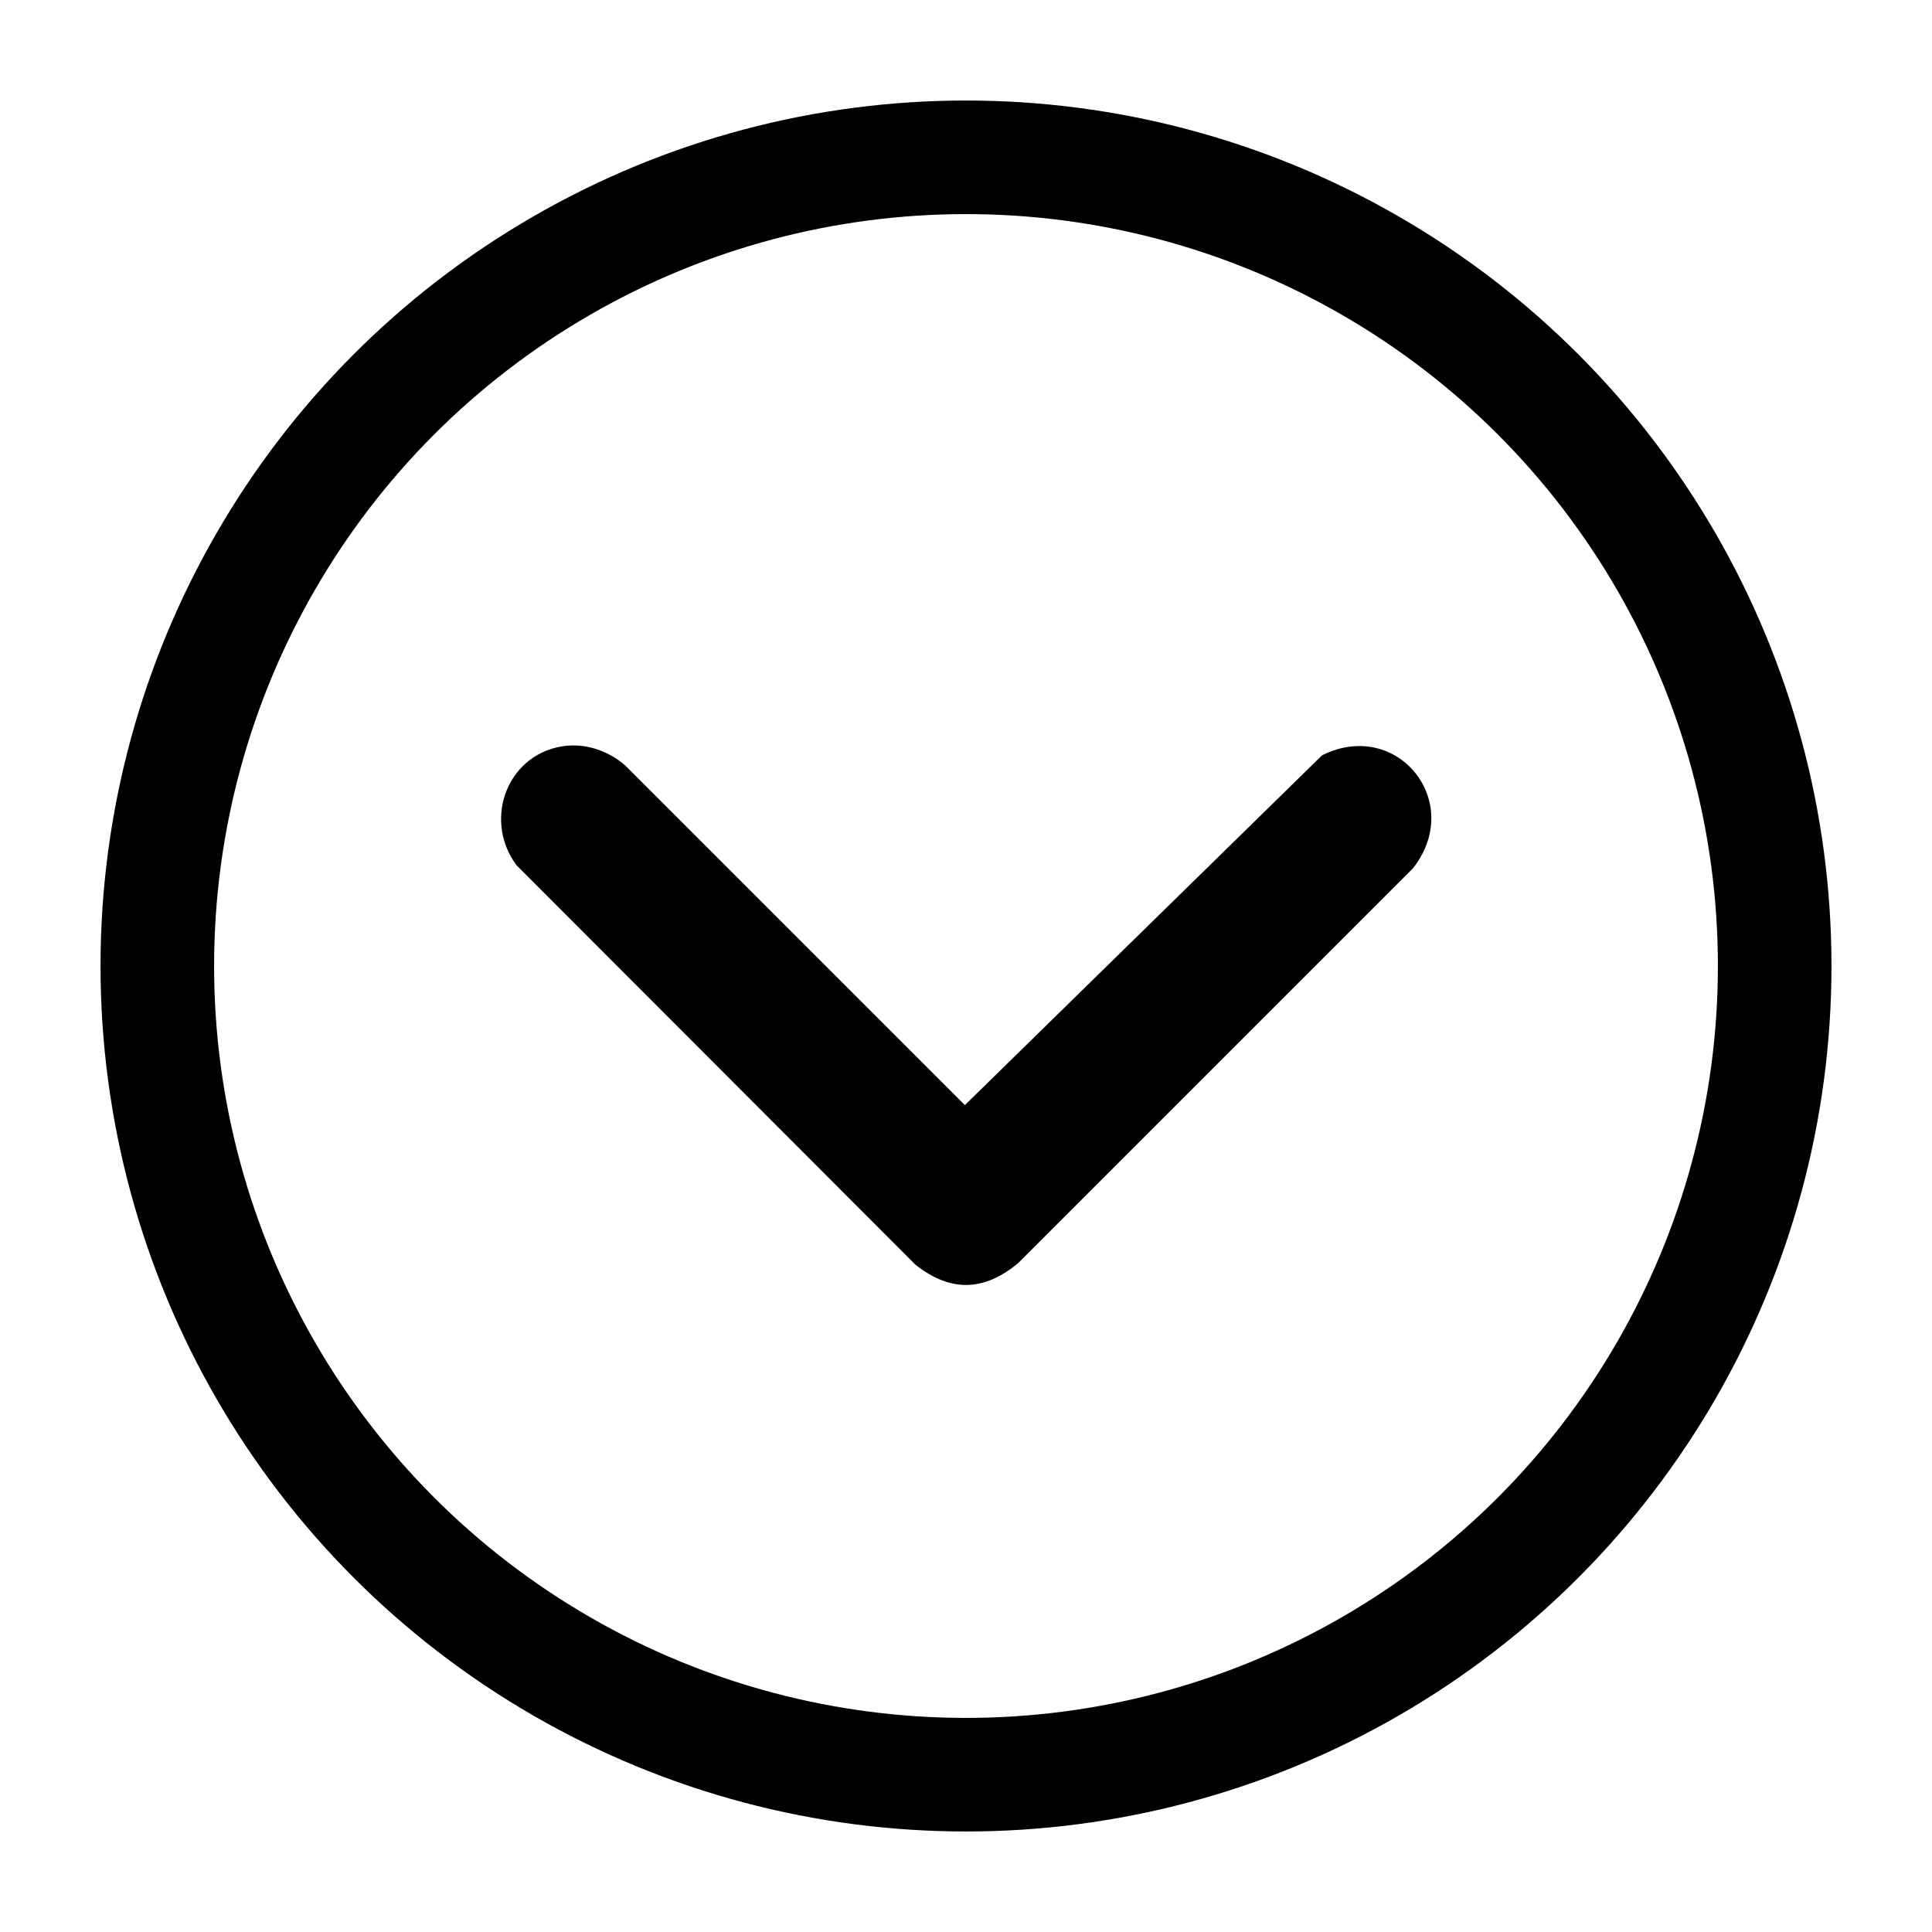 <?xml version="1.0" encoding="UTF-8"?>
<svg id="Capa_1" xmlns="http://www.w3.org/2000/svg" version="1.1" viewBox="0 0 340.2 340.2">
  <!-- Generator: Adobe Illustrator 29.1.0, SVG Export Plug-In . SVG Version: 2.1.0 Build 142)  -->
  <defs>
    <style>
      .st0 {
        fill: none;
        stroke: #000;
        stroke-miterlimit: 10;
        stroke-width: 20px;
      }
    </style>
  </defs>
  <path d="M100,131.3c3.6-.3,7.4,1.1,10.1,3.5l59.8,59.8,62.9-61.6c13.2-6.6,25.2,8.2,16,19.9l-69.5,69.5c-6,5-11.9,5.2-18.1.3l-70.3-70.4c-6-8.2-1.4-20,9-21Z"/>
  <circle class="st0" cx="170.1" cy="170.1" r="142.4"/>
</svg>